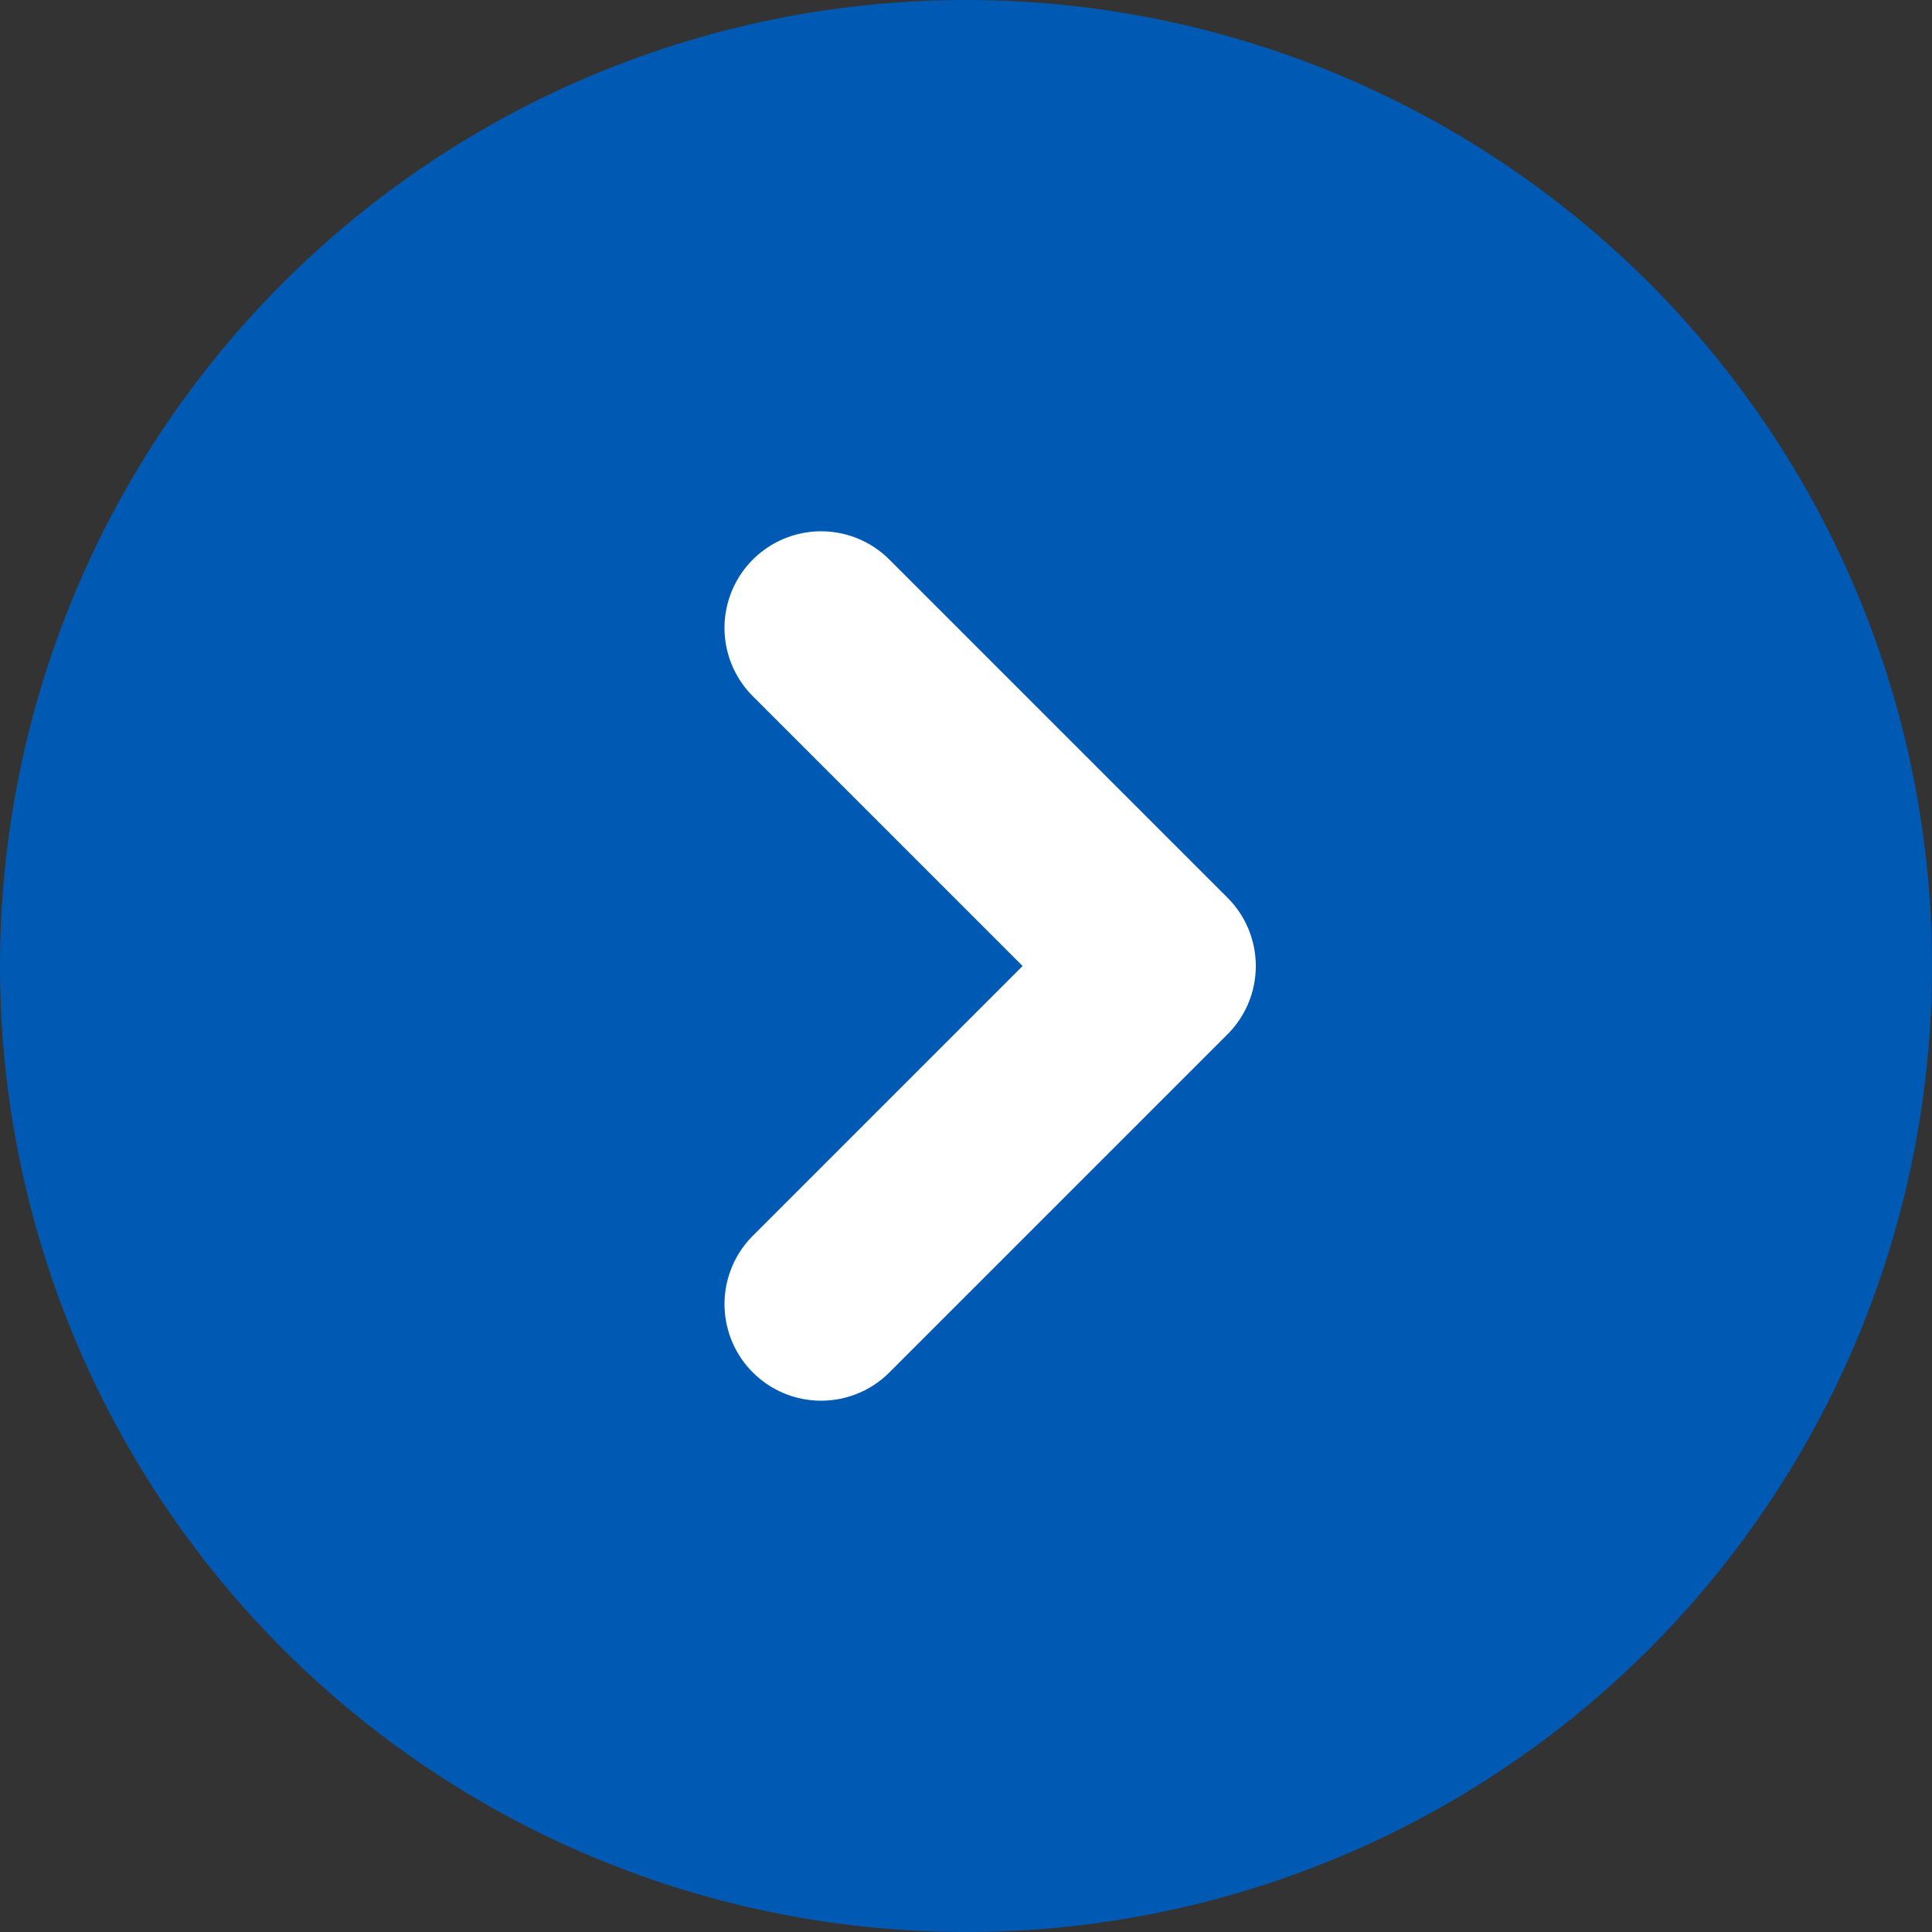 <svg id="icon" xmlns="http://www.w3.org/2000/svg" width="20" height="20" viewBox="0 0 20 20">
  <rect x="0" y="0" width="20" height="20" fill="#333333" stroke="none"/>
  <path id="パス_1" data-name="パス 1" d="M10,0A10,10,0,1,1,0,10,10,10,0,0,1,10,0Z" fill="#005ab4"/>
  <path id="パス_2" data-name="パス 2" d="M3062.193,604.4l3.5-3.5,3.5,3.5" transform="translate(612.9 -3055.693) rotate(90)" fill="none" stroke="#fff" stroke-linecap="round" stroke-linejoin="round" stroke-width="2"/>
</svg>
